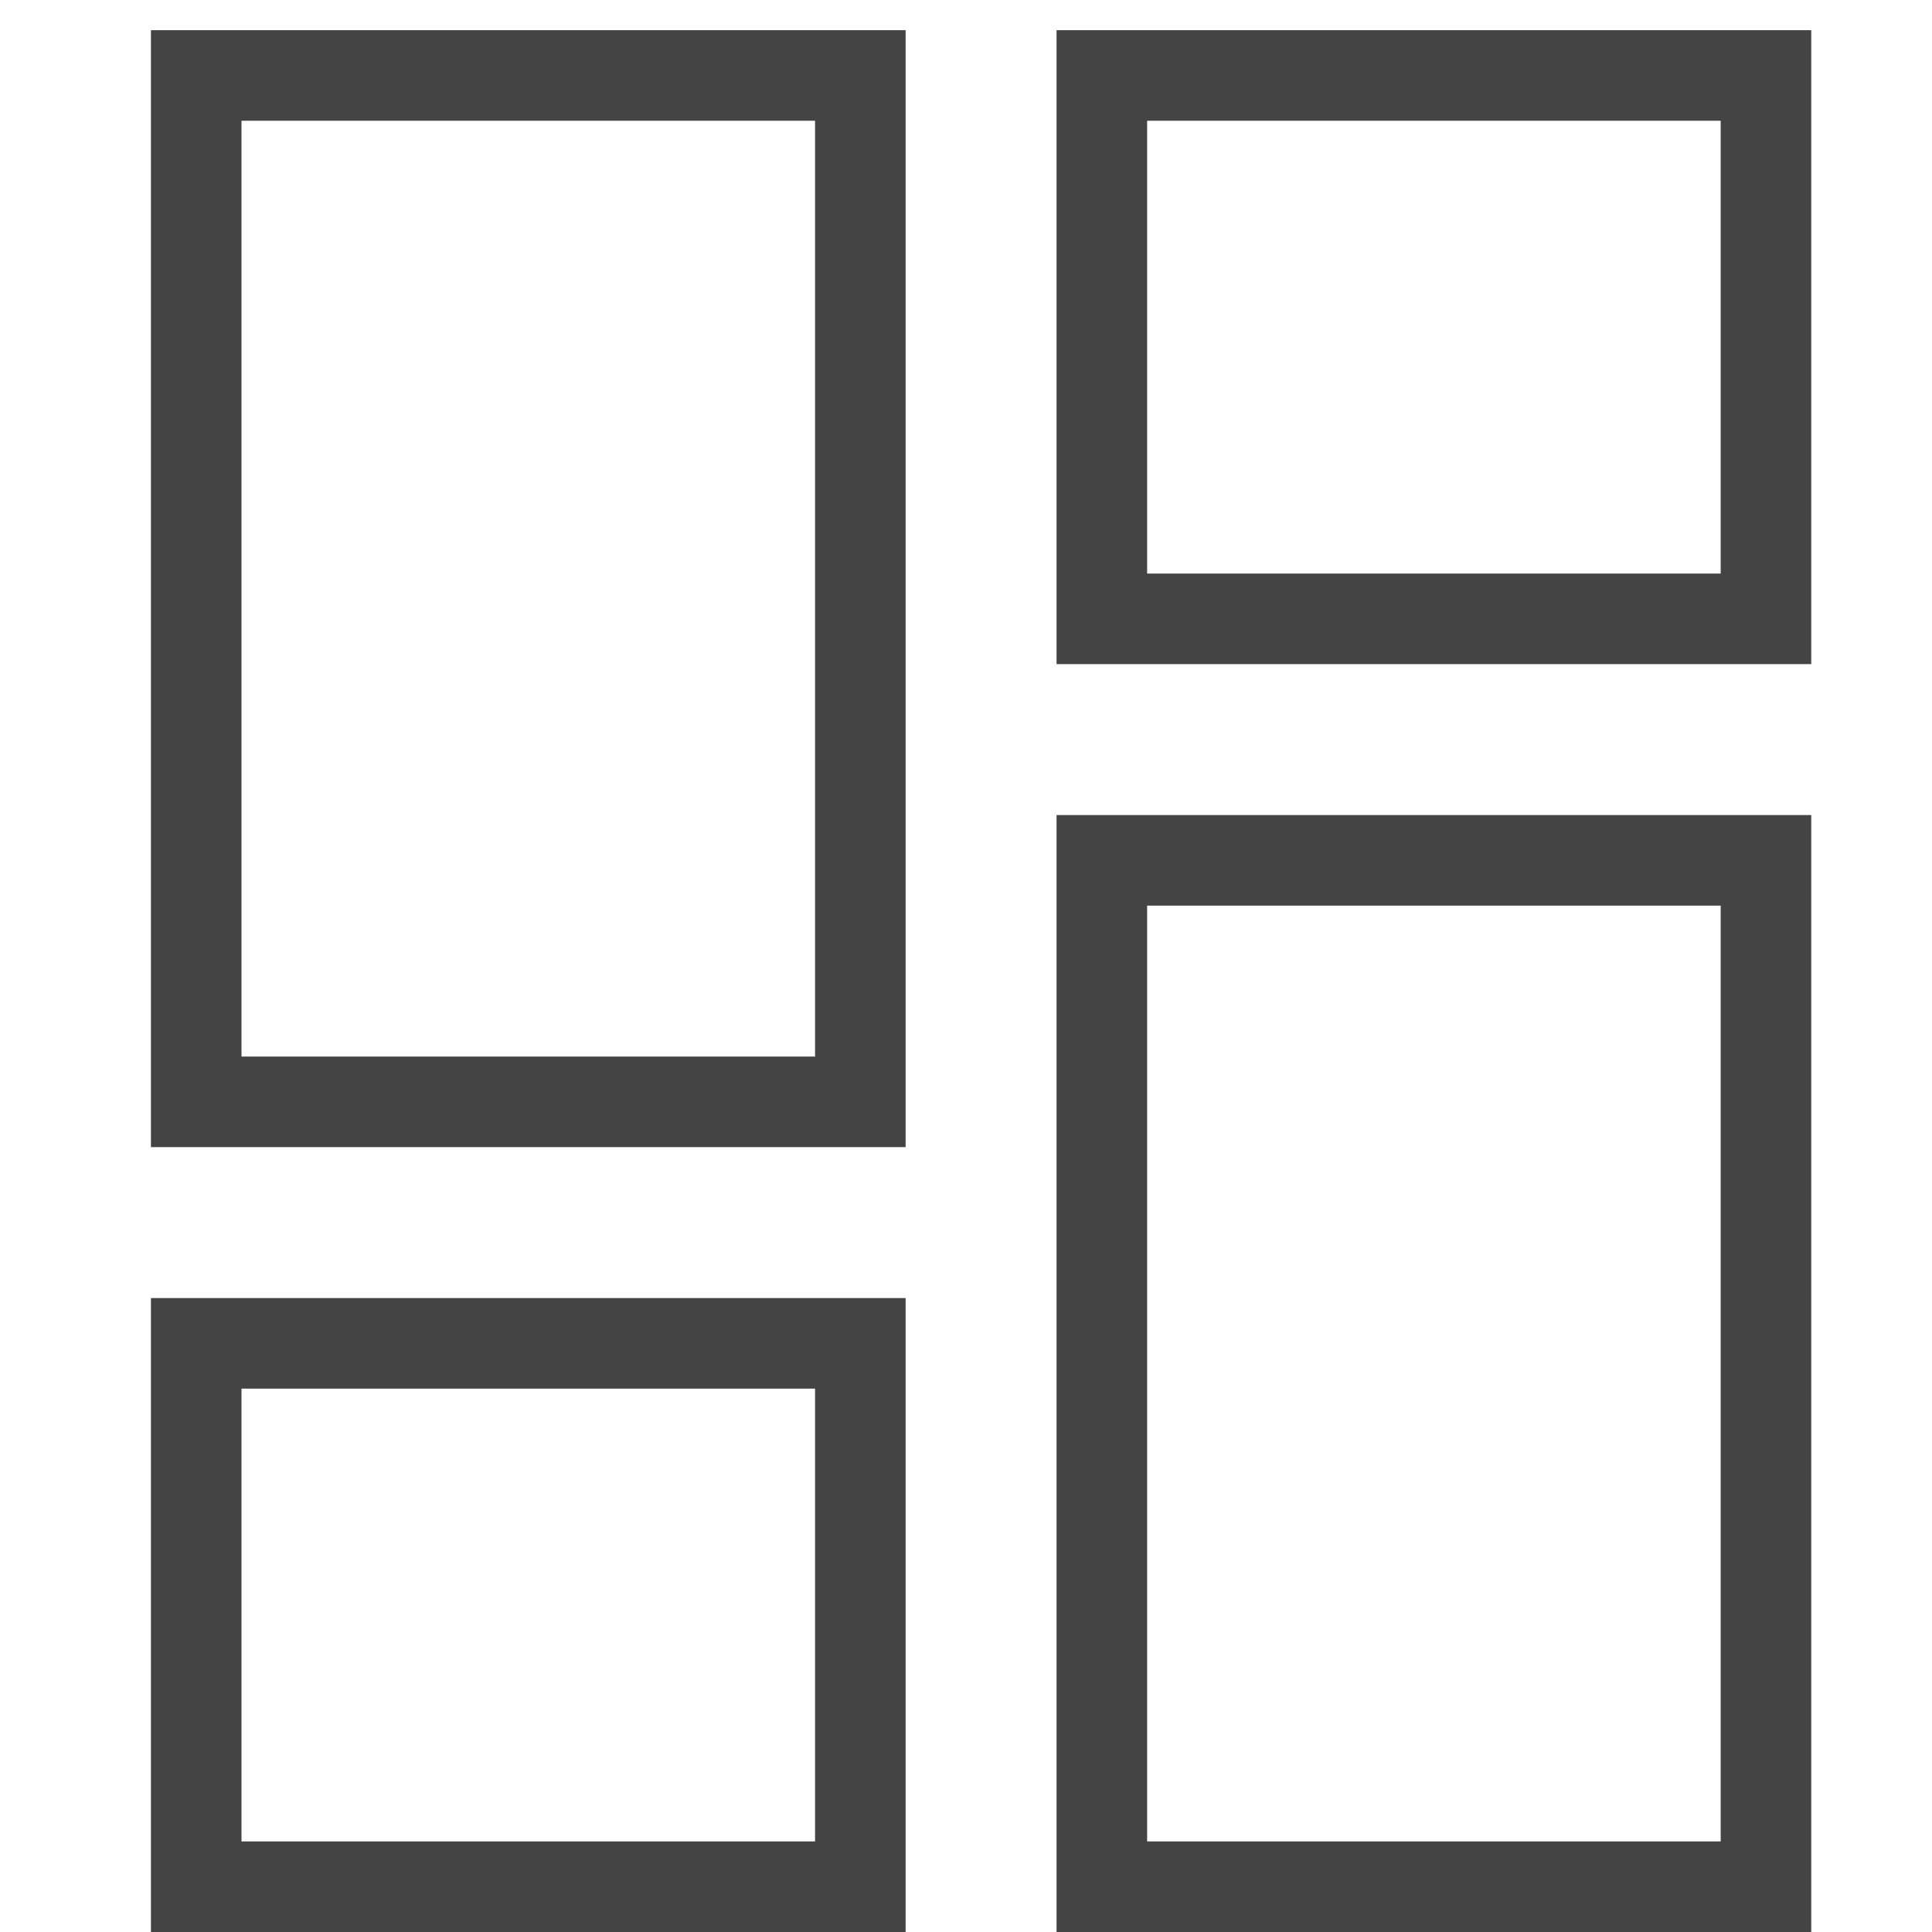 <svg xmlns="http://www.w3.org/2000/svg" xmlns:xlink="http://www.w3.org/1999/xlink" x="0px" y="0px" width="64px" height="64px" viewBox="0 0 64 64"><g stroke-width="3" transform="translate(0.5, 0.5)"><rect x="6" y="2" fill="none" stroke="#444444" stroke-width="3" stroke-linecap="square" stroke-miterlimit="10" width="22" height="34" stroke-linejoin="miter"></rect>
<rect data-color="color-2" x="6" y="44" fill="none" stroke="#444444" stroke-width="3" stroke-linecap="square" stroke-miterlimit="10" width="22" height="18" stroke-linejoin="miter"></rect>
<rect data-color="color-2" x="36" y="2" fill="none" stroke="#444444" stroke-width="3" stroke-linecap="square" stroke-miterlimit="10" width="22" height="18" stroke-linejoin="miter"></rect>
<rect x="36" y="28" fill="none" stroke="#444444" stroke-width="3" stroke-linecap="square" stroke-miterlimit="10" width="22" height="34" stroke-linejoin="miter"></rect></g></svg>